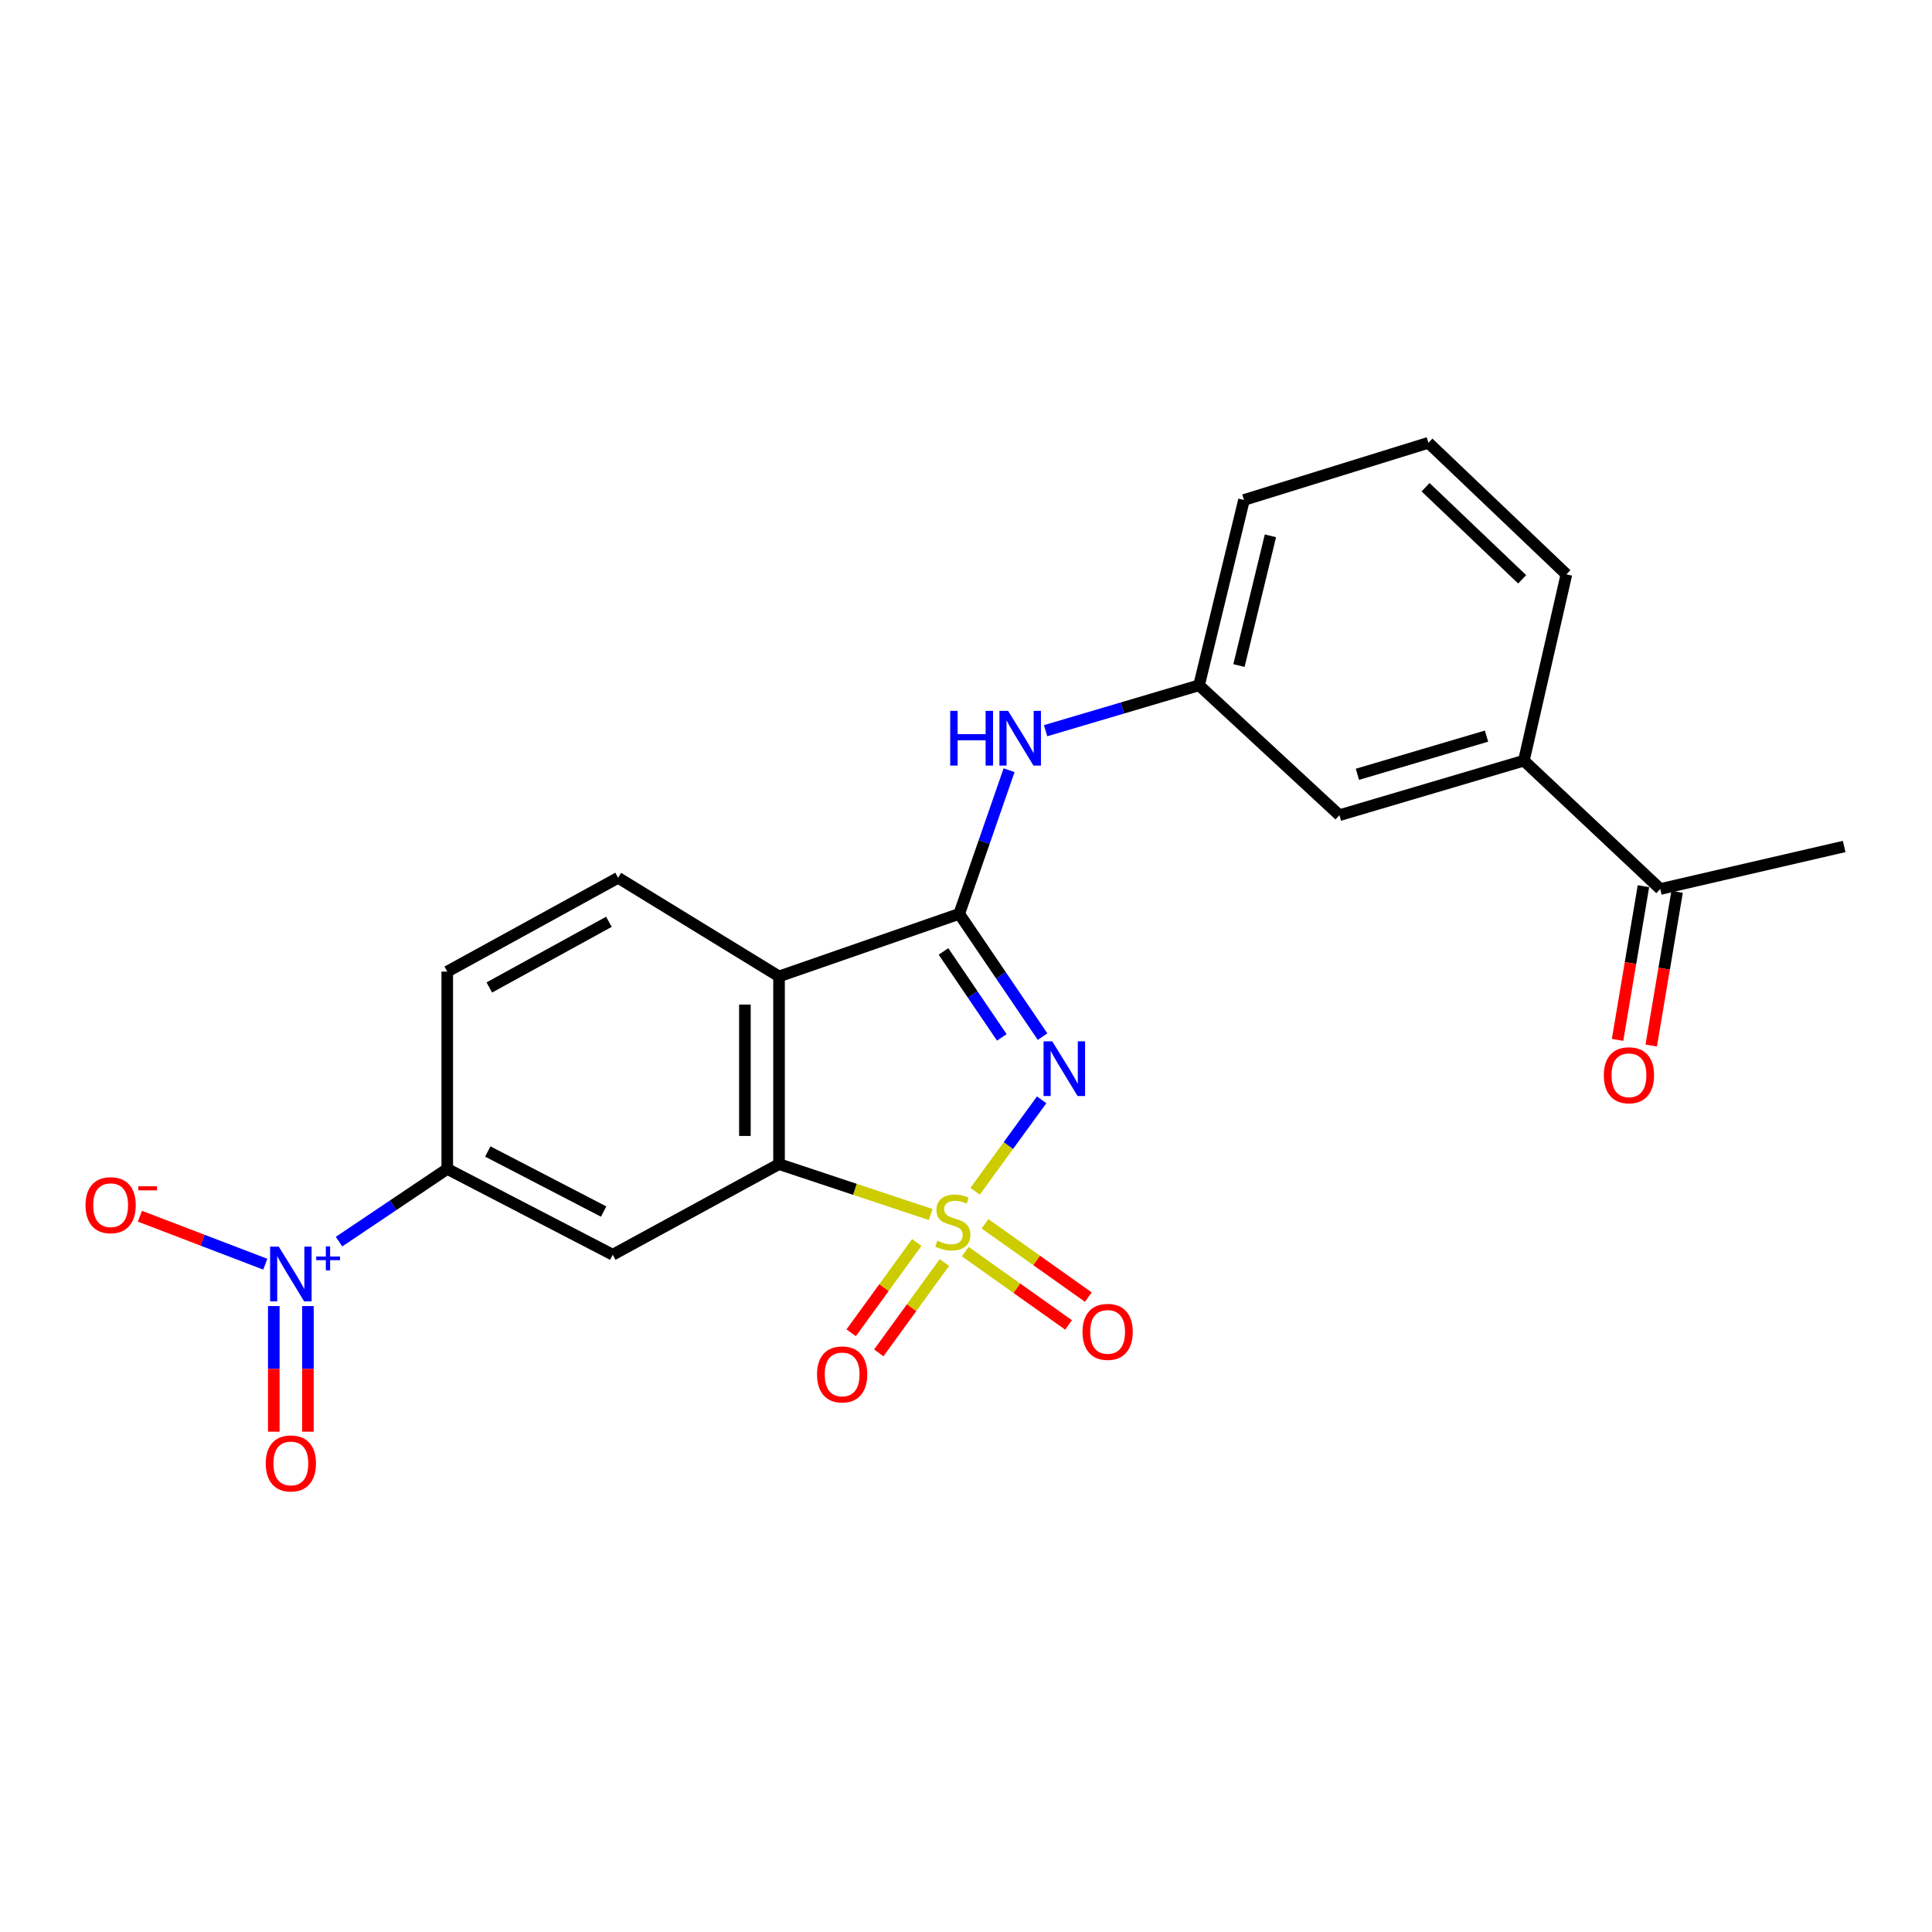 <?xml version='1.0' encoding='iso-8859-1'?>
<svg version='1.1' baseProfile='full'
              xmlns='http://www.w3.org/2000/svg'
                      xmlns:rdkit='http://www.rdkit.org/xml'
                      xmlns:xlink='http://www.w3.org/1999/xlink'
                  xml:space='preserve'
width='1000px' height='1000px' viewBox='0 0 1000 1000'>
<!-- END OF HEADER -->
<rect style='opacity:1.0;fill:#FFFFFF;stroke:none' width='1000' height='1000' x='0' y='0'> </rect>
<path class='bond-0' d='M 504.71,616.597 L 521.933,592.931' style='fill:none;fill-rule:evenodd;stroke:#CCCC00;stroke-width:6px;stroke-linecap:butt;stroke-linejoin:miter;stroke-opacity:1' />
<path class='bond-0' d='M 521.933,592.931 L 539.156,569.264' style='fill:none;fill-rule:evenodd;stroke:#0000FF;stroke-width:6px;stroke-linecap:butt;stroke-linejoin:miter;stroke-opacity:1' />
<path class='bond-2' d='M 481.729,628.637 L 442.478,615.588' style='fill:none;fill-rule:evenodd;stroke:#CCCC00;stroke-width:6px;stroke-linecap:butt;stroke-linejoin:miter;stroke-opacity:1' />
<path class='bond-2' d='M 442.478,615.588 L 403.227,602.539' style='fill:none;fill-rule:evenodd;stroke:#000000;stroke-width:6px;stroke-linecap:butt;stroke-linejoin:miter;stroke-opacity:1' />
<path class='bond-8' d='M 474.515,643.109 L 457.537,666.483' style='fill:none;fill-rule:evenodd;stroke:#CCCC00;stroke-width:6px;stroke-linecap:butt;stroke-linejoin:miter;stroke-opacity:1' />
<path class='bond-8' d='M 457.537,666.483 L 440.559,689.856' style='fill:none;fill-rule:evenodd;stroke:#FF0000;stroke-width:6px;stroke-linecap:butt;stroke-linejoin:miter;stroke-opacity:1' />
<path class='bond-8' d='M 488.808,653.491 L 471.831,676.865' style='fill:none;fill-rule:evenodd;stroke:#CCCC00;stroke-width:6px;stroke-linecap:butt;stroke-linejoin:miter;stroke-opacity:1' />
<path class='bond-8' d='M 471.831,676.865 L 454.853,700.239' style='fill:none;fill-rule:evenodd;stroke:#FF0000;stroke-width:6px;stroke-linecap:butt;stroke-linejoin:miter;stroke-opacity:1' />
<path class='bond-9' d='M 499.603,647.834 L 526.347,666.811' style='fill:none;fill-rule:evenodd;stroke:#CCCC00;stroke-width:6px;stroke-linecap:butt;stroke-linejoin:miter;stroke-opacity:1' />
<path class='bond-9' d='M 526.347,666.811 L 553.091,685.788' style='fill:none;fill-rule:evenodd;stroke:#FF0000;stroke-width:6px;stroke-linecap:butt;stroke-linejoin:miter;stroke-opacity:1' />
<path class='bond-9' d='M 509.826,633.426 L 536.57,652.403' style='fill:none;fill-rule:evenodd;stroke:#CCCC00;stroke-width:6px;stroke-linecap:butt;stroke-linejoin:miter;stroke-opacity:1' />
<path class='bond-9' d='M 536.57,652.403 L 563.314,671.38' style='fill:none;fill-rule:evenodd;stroke:#FF0000;stroke-width:6px;stroke-linecap:butt;stroke-linejoin:miter;stroke-opacity:1' />
<path class='bond-1' d='M 539.633,536.561 L 518.064,504.788' style='fill:none;fill-rule:evenodd;stroke:#0000FF;stroke-width:6px;stroke-linecap:butt;stroke-linejoin:miter;stroke-opacity:1' />
<path class='bond-1' d='M 518.064,504.788 L 496.496,473.015' style='fill:none;fill-rule:evenodd;stroke:#000000;stroke-width:6px;stroke-linecap:butt;stroke-linejoin:miter;stroke-opacity:1' />
<path class='bond-1' d='M 518.546,536.951 L 503.448,514.71' style='fill:none;fill-rule:evenodd;stroke:#0000FF;stroke-width:6px;stroke-linecap:butt;stroke-linejoin:miter;stroke-opacity:1' />
<path class='bond-1' d='M 503.448,514.71 L 488.35,492.469' style='fill:none;fill-rule:evenodd;stroke:#000000;stroke-width:6px;stroke-linecap:butt;stroke-linejoin:miter;stroke-opacity:1' />
<path class='bond-7' d='M 496.496,473.015 L 509.398,435.841' style='fill:none;fill-rule:evenodd;stroke:#000000;stroke-width:6px;stroke-linecap:butt;stroke-linejoin:miter;stroke-opacity:1' />
<path class='bond-7' d='M 509.398,435.841 L 522.3,398.668' style='fill:none;fill-rule:evenodd;stroke:#0000FF;stroke-width:6px;stroke-linecap:butt;stroke-linejoin:miter;stroke-opacity:1' />
<path class='bond-23' d='M 496.496,473.015 L 403.227,505.393' style='fill:none;fill-rule:evenodd;stroke:#000000;stroke-width:6px;stroke-linecap:butt;stroke-linejoin:miter;stroke-opacity:1' />
<path class='bond-3' d='M 403.227,602.539 L 403.227,505.393' style='fill:none;fill-rule:evenodd;stroke:#000000;stroke-width:6px;stroke-linecap:butt;stroke-linejoin:miter;stroke-opacity:1' />
<path class='bond-3' d='M 385.561,587.967 L 385.561,519.965' style='fill:none;fill-rule:evenodd;stroke:#000000;stroke-width:6px;stroke-linecap:butt;stroke-linejoin:miter;stroke-opacity:1' />
<path class='bond-5' d='M 403.227,602.539 L 317.163,649.443' style='fill:none;fill-rule:evenodd;stroke:#000000;stroke-width:6px;stroke-linecap:butt;stroke-linejoin:miter;stroke-opacity:1' />
<path class='bond-10' d='M 403.227,505.393 L 319.93,454.348' style='fill:none;fill-rule:evenodd;stroke:#000000;stroke-width:6px;stroke-linecap:butt;stroke-linejoin:miter;stroke-opacity:1' />
<path class='bond-4' d='M 175.478,642.668 L 203.489,623.85' style='fill:none;fill-rule:evenodd;stroke:#0000FF;stroke-width:6px;stroke-linecap:butt;stroke-linejoin:miter;stroke-opacity:1' />
<path class='bond-4' d='M 203.489,623.85 L 231.5,605.032' style='fill:none;fill-rule:evenodd;stroke:#000000;stroke-width:6px;stroke-linecap:butt;stroke-linejoin:miter;stroke-opacity:1' />
<path class='bond-11' d='M 137.312,654.349 L 104.863,641.931' style='fill:none;fill-rule:evenodd;stroke:#0000FF;stroke-width:6px;stroke-linecap:butt;stroke-linejoin:miter;stroke-opacity:1' />
<path class='bond-11' d='M 104.863,641.931 L 72.413,629.514' style='fill:none;fill-rule:evenodd;stroke:#FF0000;stroke-width:6px;stroke-linecap:butt;stroke-linejoin:miter;stroke-opacity:1' />
<path class='bond-13' d='M 141.716,676.024 L 141.716,708.532' style='fill:none;fill-rule:evenodd;stroke:#0000FF;stroke-width:6px;stroke-linecap:butt;stroke-linejoin:miter;stroke-opacity:1' />
<path class='bond-13' d='M 141.716,708.532 L 141.716,741.04' style='fill:none;fill-rule:evenodd;stroke:#FF0000;stroke-width:6px;stroke-linecap:butt;stroke-linejoin:miter;stroke-opacity:1' />
<path class='bond-13' d='M 159.382,676.024 L 159.382,708.532' style='fill:none;fill-rule:evenodd;stroke:#0000FF;stroke-width:6px;stroke-linecap:butt;stroke-linejoin:miter;stroke-opacity:1' />
<path class='bond-13' d='M 159.382,708.532 L 159.382,741.04' style='fill:none;fill-rule:evenodd;stroke:#FF0000;stroke-width:6px;stroke-linecap:butt;stroke-linejoin:miter;stroke-opacity:1' />
<path class='bond-6' d='M 317.163,649.443 L 231.5,605.032' style='fill:none;fill-rule:evenodd;stroke:#000000;stroke-width:6px;stroke-linecap:butt;stroke-linejoin:miter;stroke-opacity:1' />
<path class='bond-6' d='M 312.445,627.098 L 252.481,596.01' style='fill:none;fill-rule:evenodd;stroke:#000000;stroke-width:6px;stroke-linecap:butt;stroke-linejoin:miter;stroke-opacity:1' />
<path class='bond-16' d='M 231.5,605.032 L 231.5,502.91' style='fill:none;fill-rule:evenodd;stroke:#000000;stroke-width:6px;stroke-linecap:butt;stroke-linejoin:miter;stroke-opacity:1' />
<path class='bond-15' d='M 541.204,378.21 L 580.918,366.46' style='fill:none;fill-rule:evenodd;stroke:#0000FF;stroke-width:6px;stroke-linecap:butt;stroke-linejoin:miter;stroke-opacity:1' />
<path class='bond-15' d='M 580.918,366.46 L 620.632,354.709' style='fill:none;fill-rule:evenodd;stroke:#000000;stroke-width:6px;stroke-linecap:butt;stroke-linejoin:miter;stroke-opacity:1' />
<path class='bond-24' d='M 319.93,454.348 L 231.5,502.91' style='fill:none;fill-rule:evenodd;stroke:#000000;stroke-width:6px;stroke-linecap:butt;stroke-linejoin:miter;stroke-opacity:1' />
<path class='bond-24' d='M 315.17,477.117 L 253.269,511.111' style='fill:none;fill-rule:evenodd;stroke:#000000;stroke-width:6px;stroke-linecap:butt;stroke-linejoin:miter;stroke-opacity:1' />
<path class='bond-12' d='M 788.756,393.722 L 693.28,421.949' style='fill:none;fill-rule:evenodd;stroke:#000000;stroke-width:6px;stroke-linecap:butt;stroke-linejoin:miter;stroke-opacity:1' />
<path class='bond-12' d='M 769.426,381.015 L 702.592,400.774' style='fill:none;fill-rule:evenodd;stroke:#000000;stroke-width:6px;stroke-linecap:butt;stroke-linejoin:miter;stroke-opacity:1' />
<path class='bond-14' d='M 788.756,393.722 L 859.353,460.148' style='fill:none;fill-rule:evenodd;stroke:#000000;stroke-width:6px;stroke-linecap:butt;stroke-linejoin:miter;stroke-opacity:1' />
<path class='bond-25' d='M 788.756,393.722 L 810.771,297.284' style='fill:none;fill-rule:evenodd;stroke:#000000;stroke-width:6px;stroke-linecap:butt;stroke-linejoin:miter;stroke-opacity:1' />
<path class='bond-18' d='M 850.643,458.682 L 843.946,498.461' style='fill:none;fill-rule:evenodd;stroke:#000000;stroke-width:6px;stroke-linecap:butt;stroke-linejoin:miter;stroke-opacity:1' />
<path class='bond-18' d='M 843.946,498.461 L 837.25,538.241' style='fill:none;fill-rule:evenodd;stroke:#FF0000;stroke-width:6px;stroke-linecap:butt;stroke-linejoin:miter;stroke-opacity:1' />
<path class='bond-18' d='M 868.064,461.614 L 861.368,501.394' style='fill:none;fill-rule:evenodd;stroke:#000000;stroke-width:6px;stroke-linecap:butt;stroke-linejoin:miter;stroke-opacity:1' />
<path class='bond-18' d='M 861.368,501.394 L 854.672,541.173' style='fill:none;fill-rule:evenodd;stroke:#FF0000;stroke-width:6px;stroke-linecap:butt;stroke-linejoin:miter;stroke-opacity:1' />
<path class='bond-22' d='M 859.353,460.148 L 954.545,438.134' style='fill:none;fill-rule:evenodd;stroke:#000000;stroke-width:6px;stroke-linecap:butt;stroke-linejoin:miter;stroke-opacity:1' />
<path class='bond-17' d='M 620.632,354.709 L 693.28,421.949' style='fill:none;fill-rule:evenodd;stroke:#000000;stroke-width:6px;stroke-linecap:butt;stroke-linejoin:miter;stroke-opacity:1' />
<path class='bond-21' d='M 620.632,354.709 L 643.882,258.791' style='fill:none;fill-rule:evenodd;stroke:#000000;stroke-width:6px;stroke-linecap:butt;stroke-linejoin:miter;stroke-opacity:1' />
<path class='bond-21' d='M 641.288,344.483 L 657.564,277.34' style='fill:none;fill-rule:evenodd;stroke:#000000;stroke-width:6px;stroke-linecap:butt;stroke-linejoin:miter;stroke-opacity:1' />
<path class='bond-19' d='M 810.771,297.284 L 739.349,229.19' style='fill:none;fill-rule:evenodd;stroke:#000000;stroke-width:6px;stroke-linecap:butt;stroke-linejoin:miter;stroke-opacity:1' />
<path class='bond-19' d='M 787.867,299.856 L 737.872,252.19' style='fill:none;fill-rule:evenodd;stroke:#000000;stroke-width:6px;stroke-linecap:butt;stroke-linejoin:miter;stroke-opacity:1' />
<path class='bond-20' d='M 739.349,229.19 L 643.882,258.791' style='fill:none;fill-rule:evenodd;stroke:#000000;stroke-width:6px;stroke-linecap:butt;stroke-linejoin:miter;stroke-opacity:1' />
<path  class='atom-0' d='M 485.179 642.164
Q 485.499 642.284, 486.819 642.844
Q 488.139 643.404, 489.579 643.764
Q 491.059 644.084, 492.499 644.084
Q 495.179 644.084, 496.739 642.804
Q 498.299 641.484, 498.299 639.204
Q 498.299 637.644, 497.499 636.684
Q 496.739 635.724, 495.539 635.204
Q 494.339 634.684, 492.339 634.084
Q 489.819 633.324, 488.299 632.604
Q 486.819 631.884, 485.739 630.364
Q 484.699 628.844, 484.699 626.284
Q 484.699 622.724, 487.099 620.524
Q 489.539 618.324, 494.339 618.324
Q 497.619 618.324, 501.339 619.884
L 500.419 622.964
Q 497.019 621.564, 494.459 621.564
Q 491.699 621.564, 490.179 622.724
Q 488.659 623.844, 488.699 625.804
Q 488.699 627.324, 489.459 628.244
Q 490.259 629.164, 491.379 629.684
Q 492.539 630.204, 494.459 630.804
Q 497.019 631.604, 498.539 632.404
Q 500.059 633.204, 501.139 634.844
Q 502.259 636.444, 502.259 639.204
Q 502.259 643.124, 499.619 645.244
Q 497.019 647.324, 492.659 647.324
Q 490.139 647.324, 488.219 646.764
Q 486.339 646.244, 484.099 645.324
L 485.179 642.164
' fill='#CCCC00'/>
<path  class='atom-1' d='M 544.629 538.982
L 553.909 553.982
Q 554.829 555.462, 556.309 558.142
Q 557.789 560.822, 557.869 560.982
L 557.869 538.982
L 561.629 538.982
L 561.629 567.302
L 557.749 567.302
L 547.789 550.902
Q 546.629 548.982, 545.389 546.782
Q 544.189 544.582, 543.829 543.902
L 543.829 567.302
L 540.149 567.302
L 540.149 538.982
L 544.629 538.982
' fill='#0000FF'/>
<path  class='atom-5' d='M 144.289 645.255
L 153.569 660.255
Q 154.489 661.735, 155.969 664.415
Q 157.449 667.095, 157.529 667.255
L 157.529 645.255
L 161.289 645.255
L 161.289 673.575
L 157.409 673.575
L 147.449 657.175
Q 146.289 655.255, 145.049 653.055
Q 143.849 650.855, 143.489 650.175
L 143.489 673.575
L 139.809 673.575
L 139.809 645.255
L 144.289 645.255
' fill='#0000FF'/>
<path  class='atom-5' d='M 163.665 650.36
L 168.655 650.36
L 168.655 645.106
L 170.872 645.106
L 170.872 650.36
L 175.994 650.36
L 175.994 652.26
L 170.872 652.26
L 170.872 657.54
L 168.655 657.54
L 168.655 652.26
L 163.665 652.26
L 163.665 650.36
' fill='#0000FF'/>
<path  class='atom-8' d='M 491.83 367.942
L 495.67 367.942
L 495.67 379.982
L 510.15 379.982
L 510.15 367.942
L 513.99 367.942
L 513.99 396.262
L 510.15 396.262
L 510.15 383.182
L 495.67 383.182
L 495.67 396.262
L 491.83 396.262
L 491.83 367.942
' fill='#0000FF'/>
<path  class='atom-8' d='M 521.79 367.942
L 531.07 382.942
Q 531.99 384.422, 533.47 387.102
Q 534.95 389.782, 535.03 389.942
L 535.03 367.942
L 538.79 367.942
L 538.79 396.262
L 534.91 396.262
L 524.95 379.862
Q 523.79 377.942, 522.55 375.742
Q 521.35 373.542, 520.99 372.862
L 520.99 396.262
L 517.31 396.262
L 517.31 367.942
L 521.79 367.942
' fill='#0000FF'/>
<path  class='atom-9' d='M 422.89 711.395
Q 422.89 704.595, 426.25 700.795
Q 429.61 696.995, 435.89 696.995
Q 442.17 696.995, 445.53 700.795
Q 448.89 704.595, 448.89 711.395
Q 448.89 718.275, 445.49 722.195
Q 442.09 726.075, 435.89 726.075
Q 429.65 726.075, 426.25 722.195
Q 422.89 718.315, 422.89 711.395
M 435.89 722.875
Q 440.21 722.875, 442.53 719.995
Q 444.89 717.075, 444.89 711.395
Q 444.89 705.835, 442.53 703.035
Q 440.21 700.195, 435.89 700.195
Q 431.57 700.195, 429.21 702.995
Q 426.89 705.795, 426.89 711.395
Q 426.89 717.115, 429.21 719.995
Q 431.57 722.875, 435.89 722.875
' fill='#FF0000'/>
<path  class='atom-10' d='M 560.305 689.38
Q 560.305 682.58, 563.665 678.78
Q 567.025 674.98, 573.305 674.98
Q 579.585 674.98, 582.945 678.78
Q 586.305 682.58, 586.305 689.38
Q 586.305 696.26, 582.905 700.18
Q 579.505 704.06, 573.305 704.06
Q 567.065 704.06, 563.665 700.18
Q 560.305 696.3, 560.305 689.38
M 573.305 700.86
Q 577.625 700.86, 579.945 697.98
Q 582.305 695.06, 582.305 689.38
Q 582.305 683.82, 579.945 681.02
Q 577.625 678.18, 573.305 678.18
Q 568.985 678.18, 566.625 680.98
Q 564.305 683.78, 564.305 689.38
Q 564.305 695.1, 566.625 697.98
Q 568.985 700.86, 573.305 700.86
' fill='#FF0000'/>
<path  class='atom-12' d='M 44.271 623.799
Q 44.271 616.999, 47.631 613.199
Q 50.991 609.399, 57.271 609.399
Q 63.551 609.399, 66.911 613.199
Q 70.271 616.999, 70.271 623.799
Q 70.271 630.679, 66.871 634.599
Q 63.471 638.479, 57.271 638.479
Q 51.031 638.479, 47.631 634.599
Q 44.271 630.719, 44.271 623.799
M 57.271 635.279
Q 61.591 635.279, 63.911 632.399
Q 66.271 629.479, 66.271 623.799
Q 66.271 618.239, 63.911 615.439
Q 61.591 612.599, 57.271 612.599
Q 52.951 612.599, 50.591 615.399
Q 48.271 618.199, 48.271 623.799
Q 48.271 629.519, 50.591 632.399
Q 52.951 635.279, 57.271 635.279
' fill='#FF0000'/>
<path  class='atom-12' d='M 71.591 614.021
L 81.28 614.021
L 81.28 616.133
L 71.591 616.133
L 71.591 614.021
' fill='#FF0000'/>
<path  class='atom-14' d='M 137.549 757.474
Q 137.549 750.674, 140.909 746.874
Q 144.269 743.074, 150.549 743.074
Q 156.829 743.074, 160.189 746.874
Q 163.549 750.674, 163.549 757.474
Q 163.549 764.354, 160.149 768.274
Q 156.749 772.154, 150.549 772.154
Q 144.309 772.154, 140.909 768.274
Q 137.549 764.394, 137.549 757.474
M 150.549 768.954
Q 154.869 768.954, 157.189 766.074
Q 159.549 763.154, 159.549 757.474
Q 159.549 751.914, 157.189 749.114
Q 154.869 746.274, 150.549 746.274
Q 146.229 746.274, 143.869 749.074
Q 141.549 751.874, 141.549 757.474
Q 141.549 763.194, 143.869 766.074
Q 146.229 768.954, 150.549 768.954
' fill='#FF0000'/>
<path  class='atom-19' d='M 830.139 556.549
Q 830.139 549.749, 833.499 545.949
Q 836.859 542.149, 843.139 542.149
Q 849.419 542.149, 852.779 545.949
Q 856.139 549.749, 856.139 556.549
Q 856.139 563.429, 852.739 567.349
Q 849.339 571.229, 843.139 571.229
Q 836.899 571.229, 833.499 567.349
Q 830.139 563.469, 830.139 556.549
M 843.139 568.029
Q 847.459 568.029, 849.779 565.149
Q 852.139 562.229, 852.139 556.549
Q 852.139 550.989, 849.779 548.189
Q 847.459 545.349, 843.139 545.349
Q 838.819 545.349, 836.459 548.149
Q 834.139 550.949, 834.139 556.549
Q 834.139 562.269, 836.459 565.149
Q 838.819 568.029, 843.139 568.029
' fill='#FF0000'/>
</svg>
